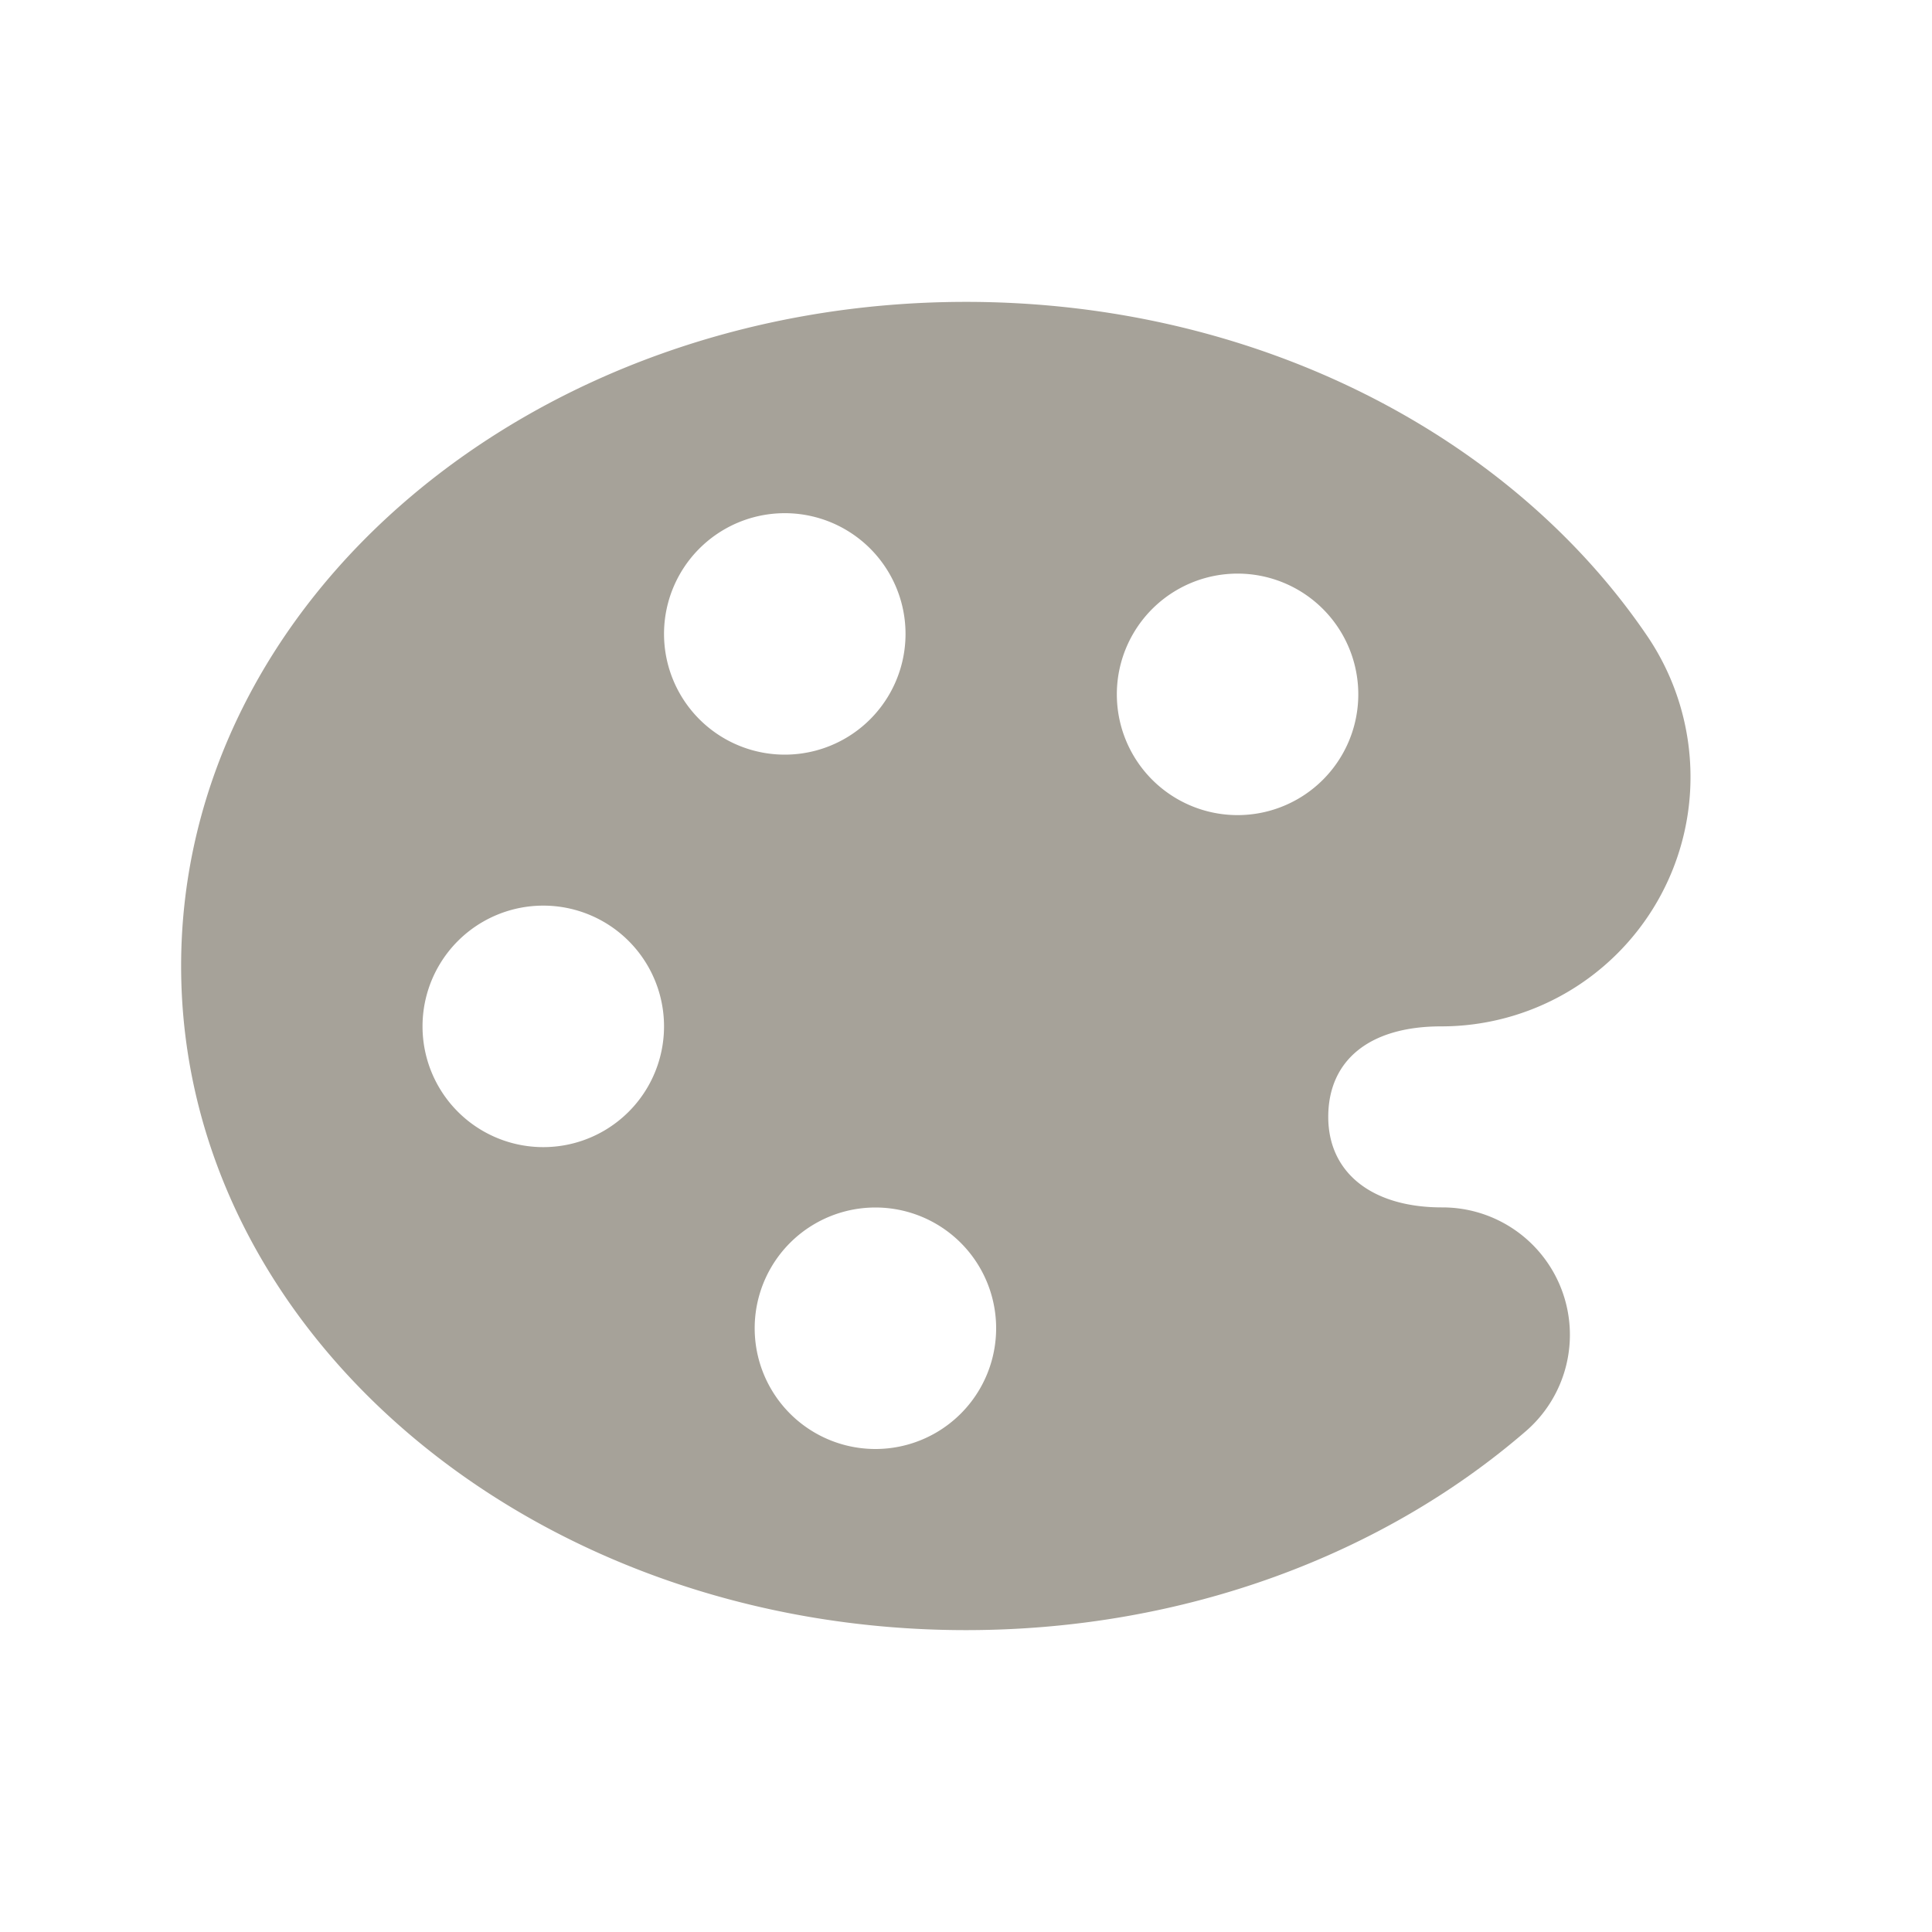 <svg xmlns="http://www.w3.org/2000/svg" viewBox="0 0 20 20" fill="#A6A299"><path d="M17.063 6.6c-1.4-2.075-4.038-3.475-7.063-3.475-4.487 0-8.125 3.078-8.125 6.875S5.513 16.875 10 16.875c2.275 0 4.331-.79 5.803-2.066a1.319 1.319 0 0 0-.872-2.31c-.728.001-1.181-.358-1.181-.937 0-.578.416-.937 1.169-.937A2.58 2.58 0 0 0 17.5 8.044a2.6 2.6 0 0 0-.437-1.444M5.624 11.875a1.25 1.25 0 1 1 0-2.5 1.25 1.25 0 0 1 0 2.5m1.25-5.312a1.25 1.25 0 1 1 2.5-.001 1.25 1.25 0 0 1-2.5 0M9.063 15a1.25 1.25 0 1 1-.001-2.5 1.25 1.25 0 0 1 0 2.5m3.75-6.562a1.25 1.25 0 1 1-.001-2.5 1.25 1.25 0 0 1 0 2.5" fill="#A6A299"></path></svg>